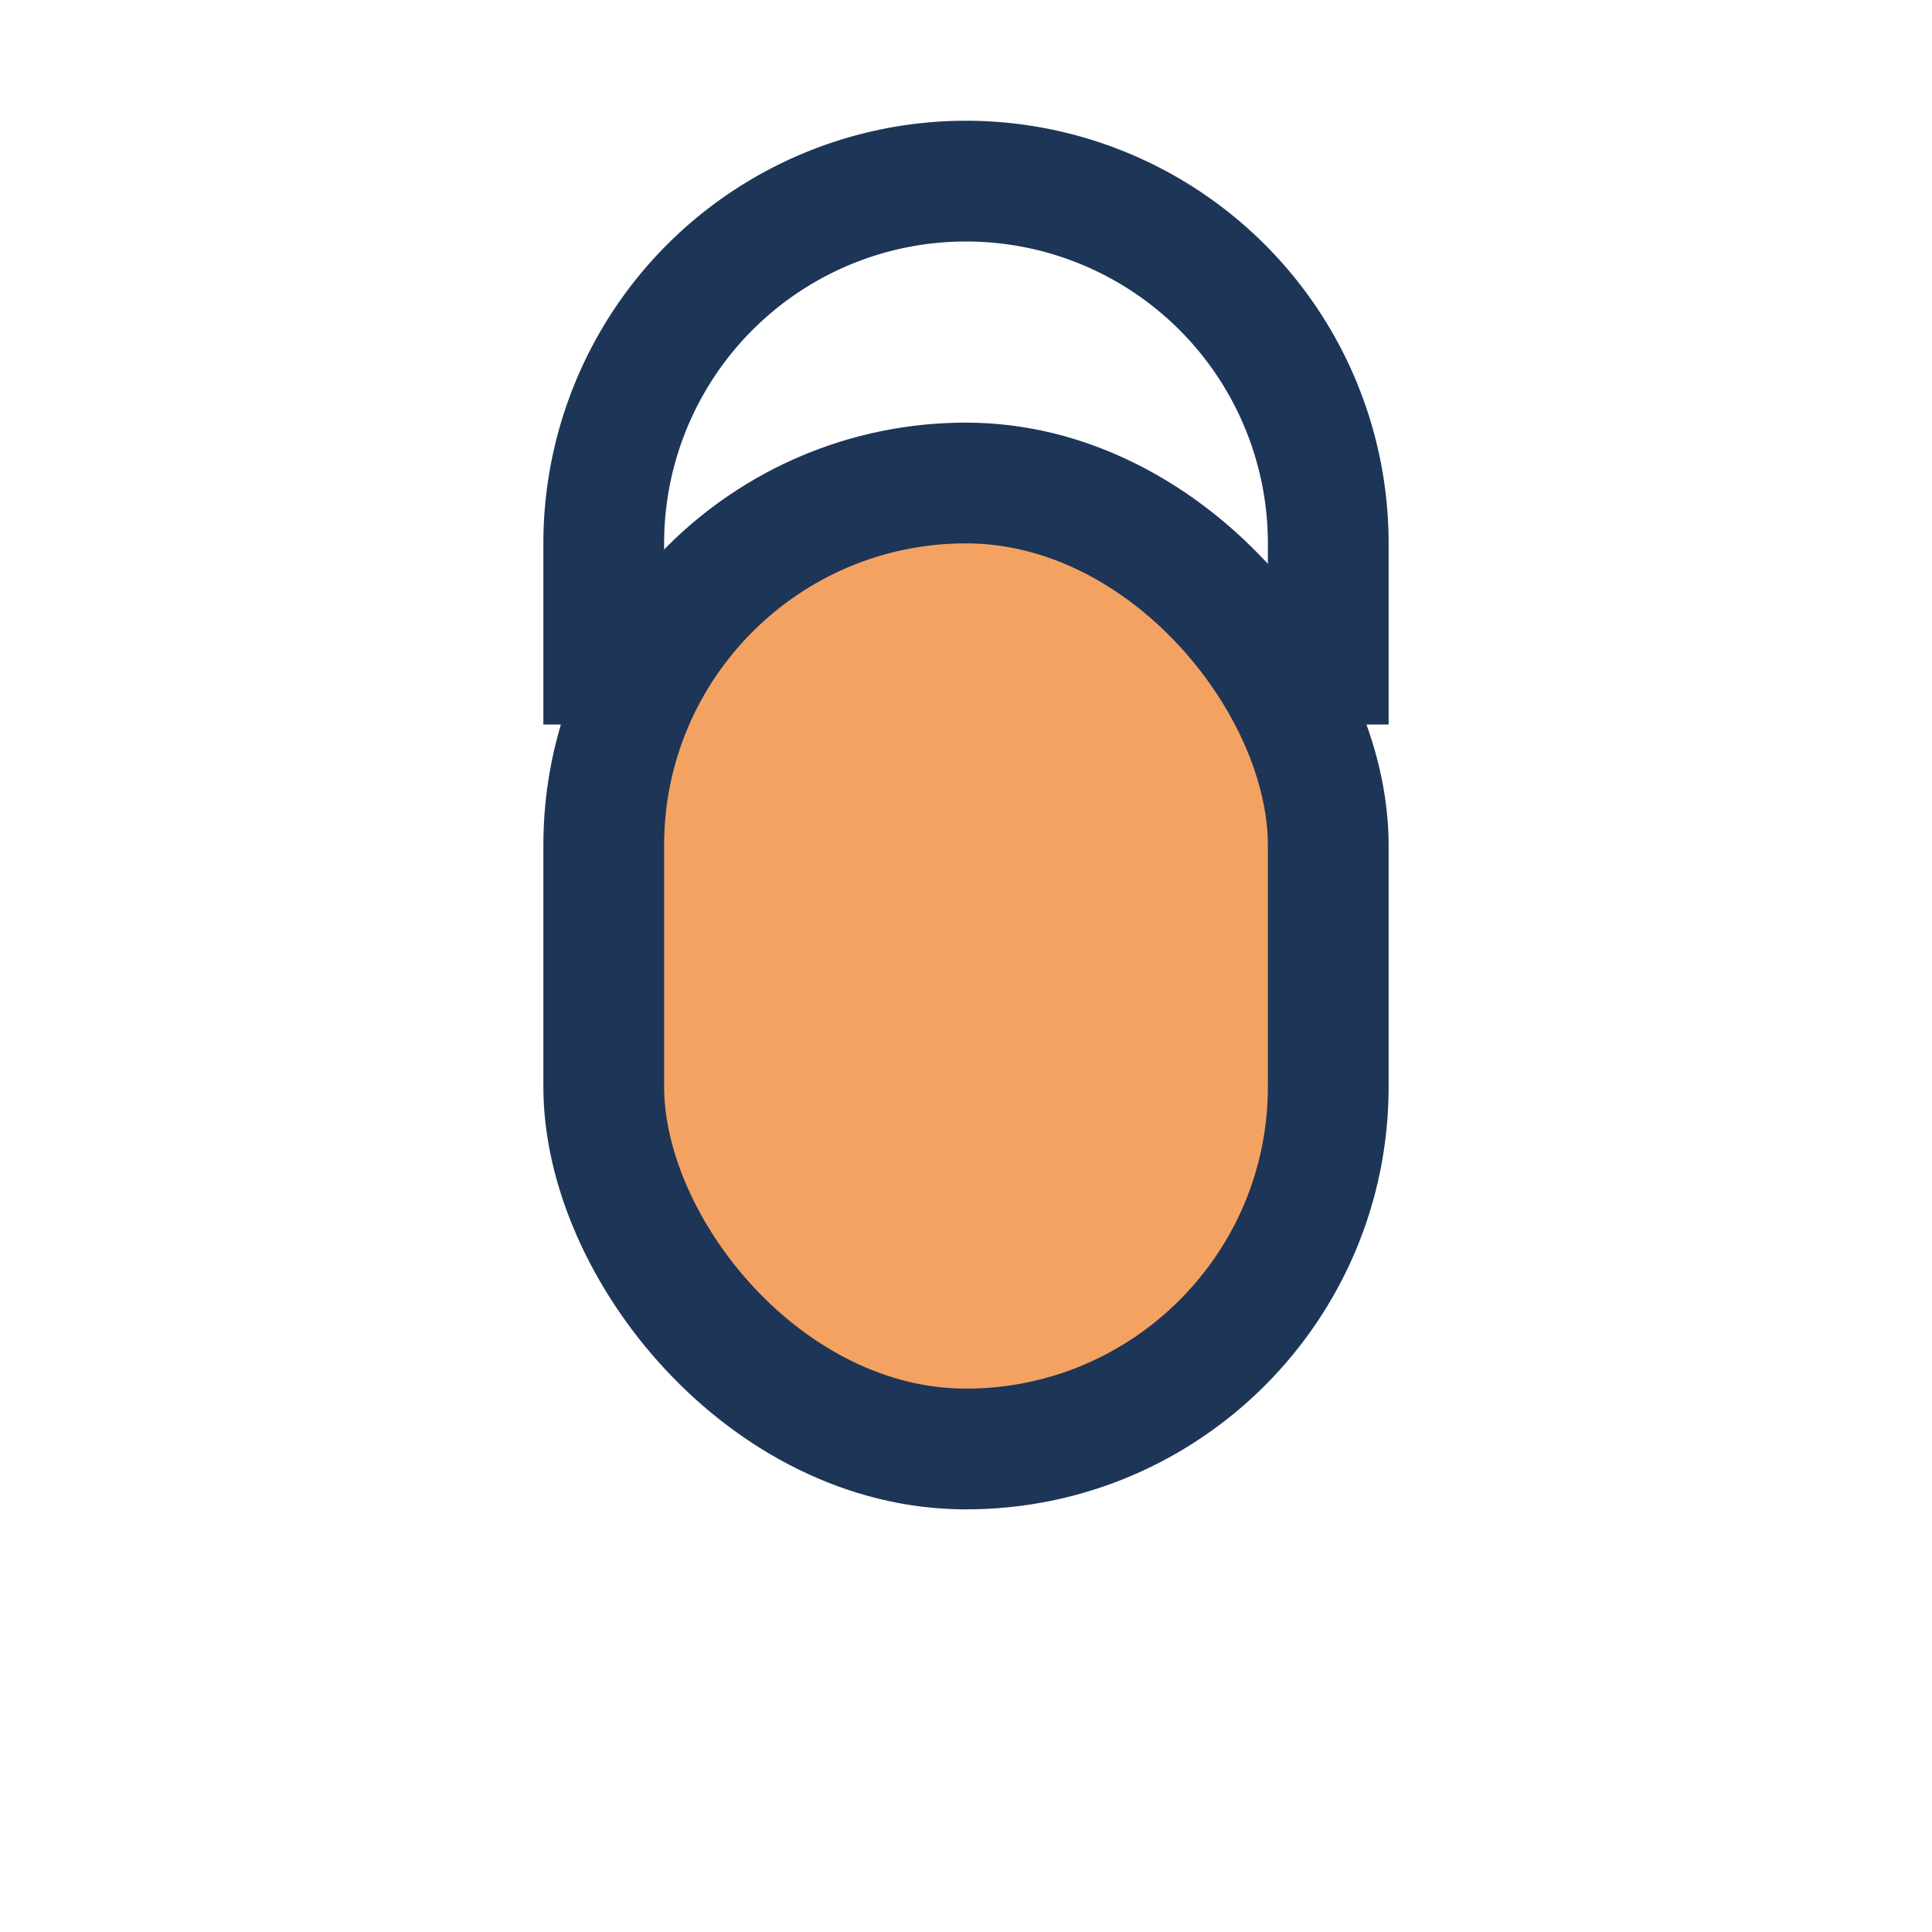 <?xml version="1.0" encoding="UTF-8"?>
<svg xmlns="http://www.w3.org/2000/svg" width="32" height="32" viewBox="0 0 32 32"><rect x="10" y="8" width="12" height="16" rx="6" fill="#F4A261" stroke="#1D3557" stroke-width="2"/><path d="M10 12v-3a6 6 0 0 1 12 0v3" fill="none" stroke="#1D3557" stroke-width="2"/></svg>
